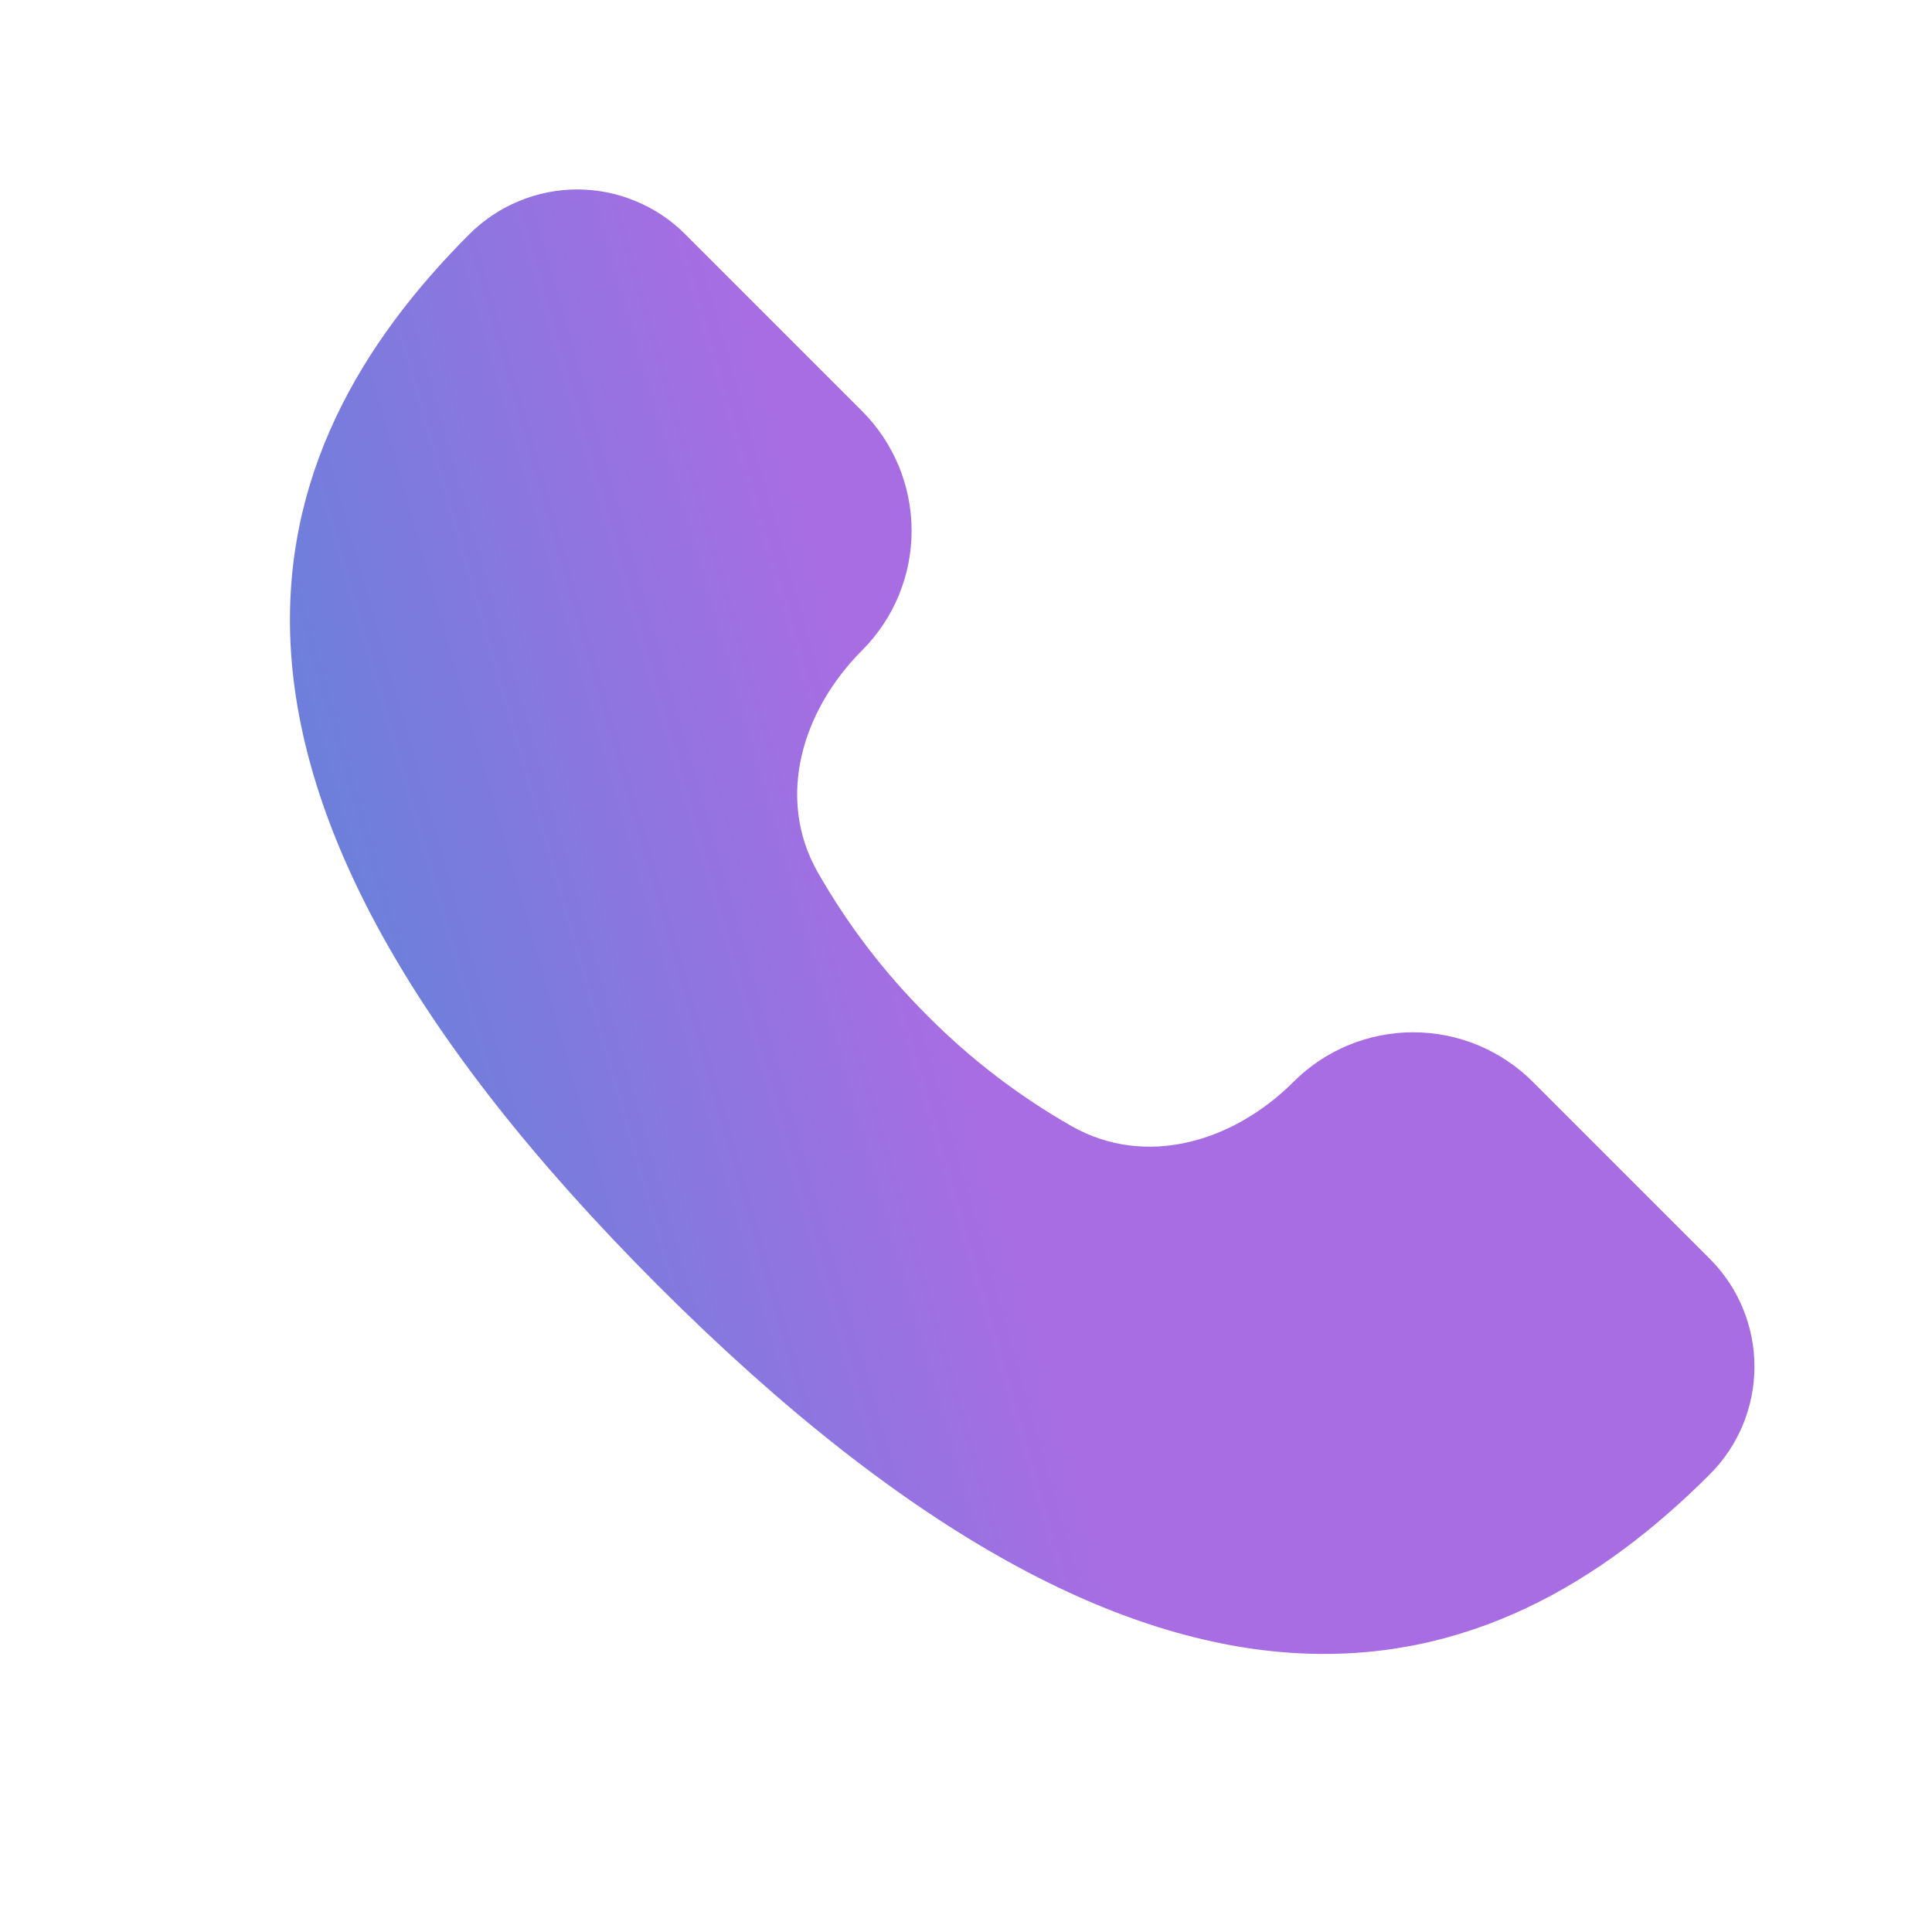 <svg width="19" height="19" viewBox="0 0 19 19" fill="none" xmlns="http://www.w3.org/2000/svg">
<path d="M6.473 12.644C11.511 17.682 14.693 16.622 16.814 14.5C17.096 14.219 17.254 13.837 17.254 13.44C17.254 13.042 17.096 12.66 16.814 12.379L15.074 10.639C14.762 10.327 14.339 10.152 13.898 10.152C13.456 10.152 13.033 10.327 12.721 10.639C12.131 11.229 11.271 11.487 10.544 11.078C10.024 10.782 9.546 10.417 9.125 9.993C8.7 9.571 8.335 9.093 8.039 8.573C7.629 7.845 7.888 6.987 8.478 6.396C8.79 6.084 8.965 5.661 8.965 5.22C8.965 4.778 8.79 4.355 8.478 4.043L6.738 2.303C6.599 2.163 6.433 2.053 6.251 1.978C6.069 1.902 5.874 1.863 5.677 1.863C5.48 1.863 5.285 1.902 5.103 1.978C4.921 2.053 4.756 2.163 4.616 2.303C2.495 4.424 1.435 7.605 6.473 12.644Z" fill="url(#paint0_linear_3545_15030)"/>
<defs>
<linearGradient id="paint0_linear_3545_15030" x1="15.869" y1="8.28" x2="0.488" y2="12.684" gradientUnits="userSpaceOnUse">
<stop offset="0.421" stop-color="#A86DE3"/>
<stop offset="0.838" stop-color="#5E84D9"/>
<stop offset="1" stop-color="#4E89D7"/>
</linearGradient>
</defs>
</svg>
